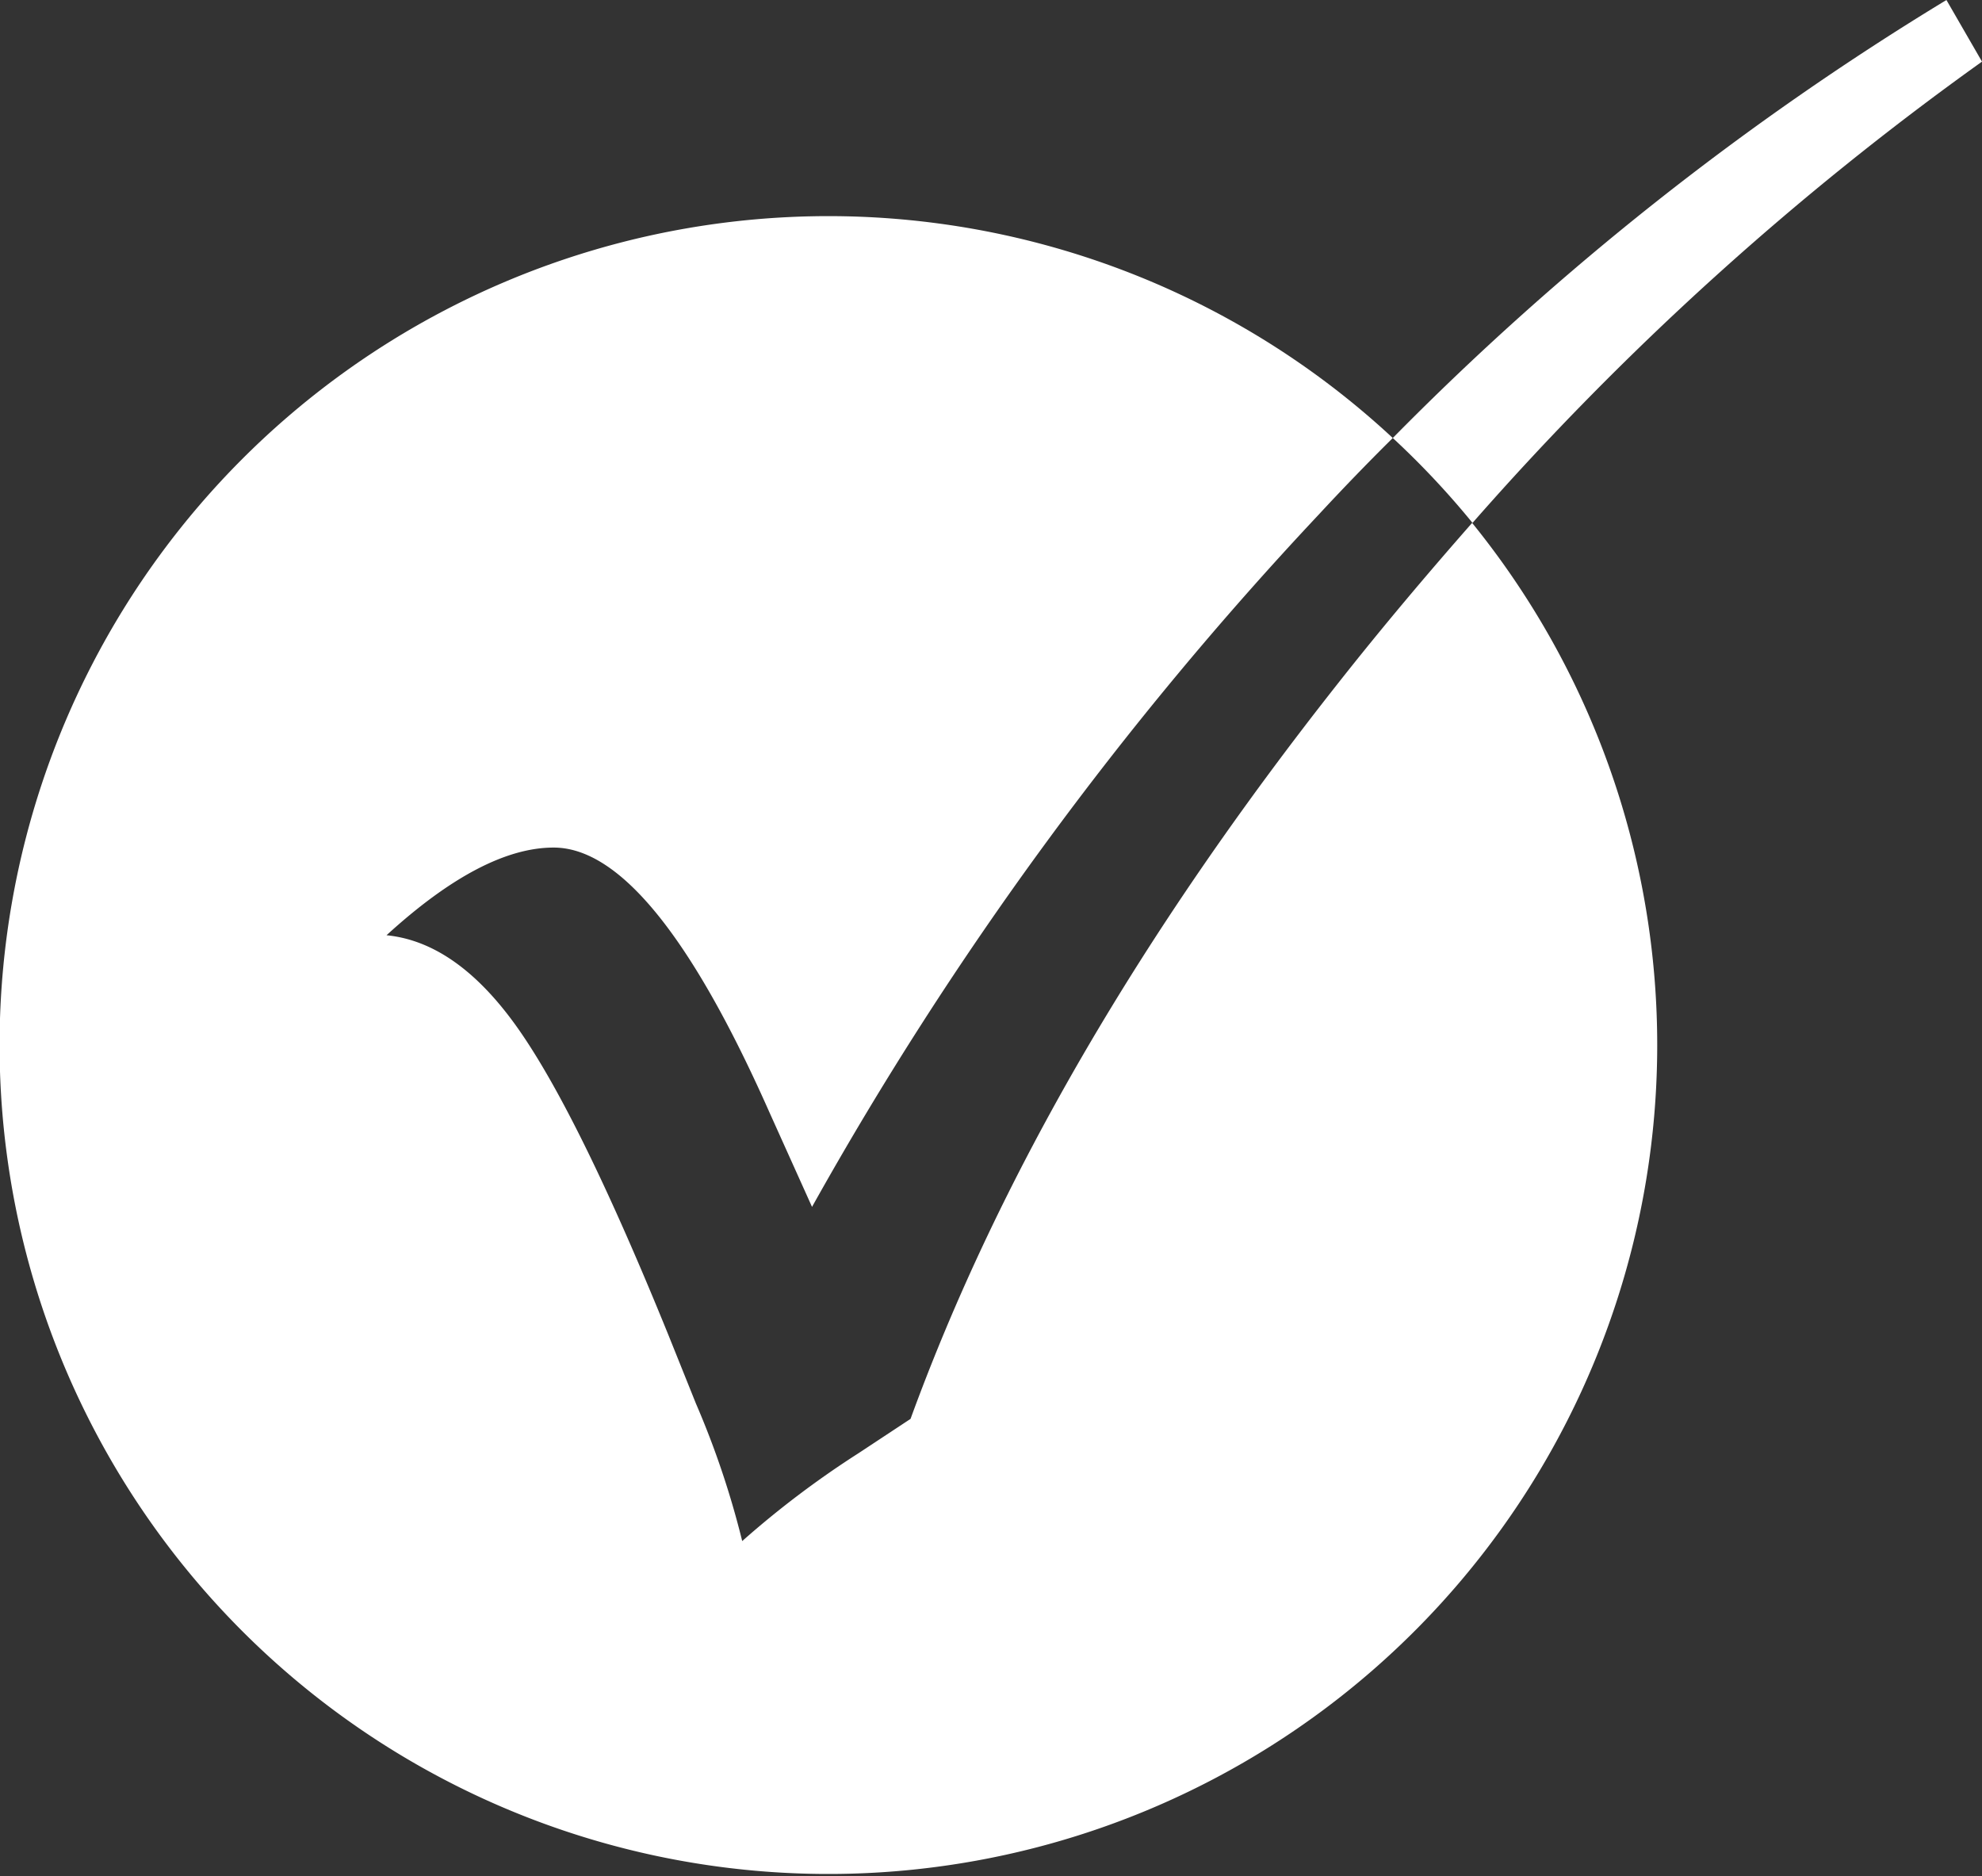 <svg viewBox="0 0 149.89 141.86" xmlns="http://www.w3.org/2000/svg"><rect x="0" y="0" width="149.89" height="141.86" fill="#333333" stroke="none"/><defs><style>.cls-1{fill:#fff;}</style></defs><g data-name="Camada 2" id="Camada_2"><g data-name="Camada 1" id="Camada_1-2"><path d="M101.22,51.63Q78.81,80,68.86,107.29l-3.94,2.6a70.8,70.8,0,0,0-8.79,6.64,66.15,66.15,0,0,0-3.5-10.4L50.57,101Q43.85,84.45,39.23,77.85t-10-7.13q7.26-6.63,12.64-6.63,7.44,0,16.31,20l3.23,7.17A265.58,265.58,0,0,1,99.74,38.9q2.78-3,5.59-5.78a62.68,62.68,0,1,0,6,6.42C107.92,43.42,104.53,47.43,101.22,51.63Z" class="cls-1"></path><path d="M111.36,39.54A225.88,225.88,0,0,1,149.89,4.66L147.2,0a216.36,216.36,0,0,0-41.87,33.12A63.09,63.09,0,0,1,111.36,39.54Z" class="cls-1"></path></g></g></svg>